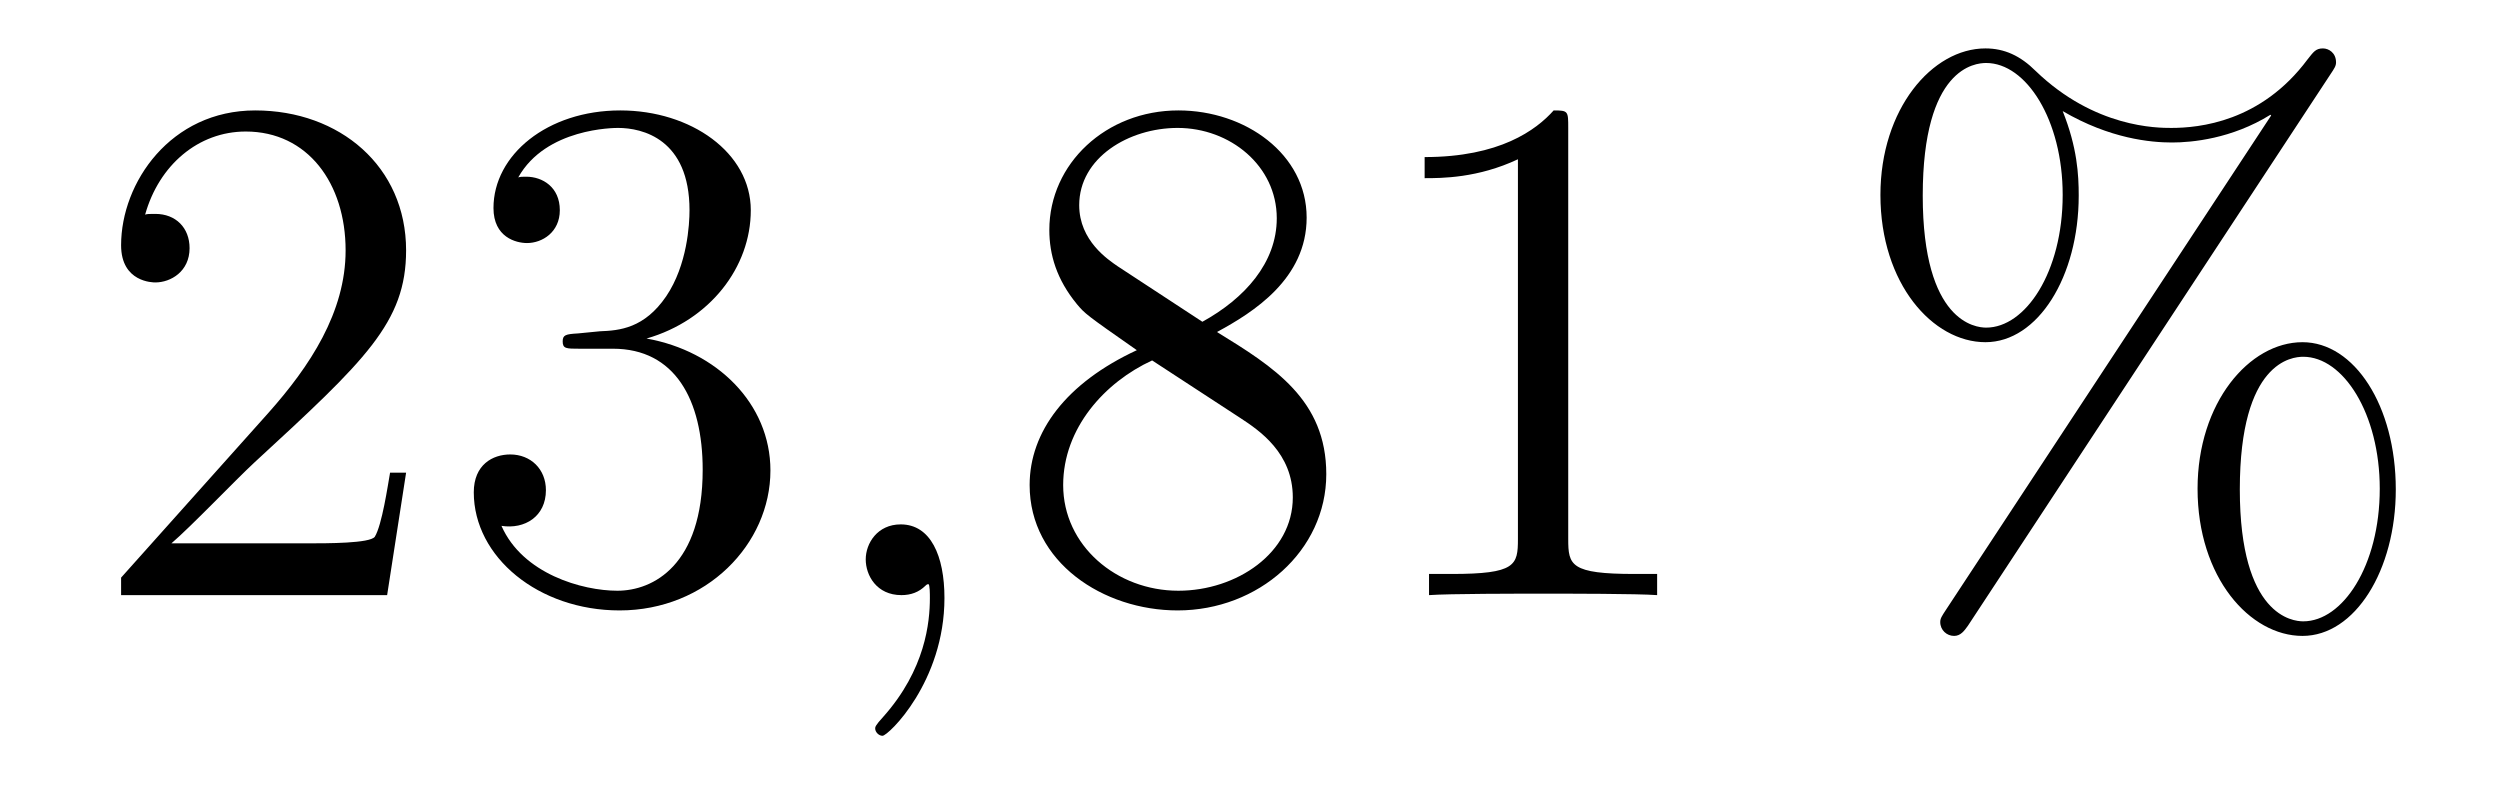 <?xml version='1.0'?>
<!-- This file was generated by dvisvgm 1.14.1 -->
<svg height='13pt' version='1.1' viewBox='0 -13 41 13' width='41pt' xmlns='http://www.w3.org/2000/svg' xmlns:xlink='http://www.w3.org/1999/xlink'>
<g id='page1'>
<g transform='matrix(1 0 0 1 -127 651)'>
<path d='M133.66 -656.248H133.397C133.361 -656.045 133.265 -655.387 133.146 -655.196C133.062 -655.089 132.381 -655.089 132.022 -655.089H129.811C130.133 -655.364 130.863 -656.129 131.173 -656.416C132.99 -658.089 133.66 -658.711 133.66 -659.894C133.66 -661.269 132.572 -662.189 131.185 -662.189C129.799 -662.189 128.986 -661.006 128.986 -659.978C128.986 -659.368 129.512 -659.368 129.548 -659.368C129.799 -659.368 130.109 -659.547 130.109 -659.93C130.109 -660.265 129.882 -660.492 129.548 -660.492C129.44 -660.492 129.416 -660.492 129.38 -660.48C129.608 -661.293 130.253 -661.843 131.03 -661.843C132.046 -661.843 132.668 -660.994 132.668 -659.894C132.668 -658.878 132.082 -657.993 131.401 -657.228L128.986 -654.527V-654.24H133.349L133.66 -656.248ZM136.48 -658.532C136.276 -658.52 136.228 -658.507 136.228 -658.4C136.228 -658.281 136.288 -658.281 136.503 -658.281H137.053C138.069 -658.281 138.524 -657.444 138.524 -656.296C138.524 -654.73 137.711 -654.312 137.125 -654.312C136.551 -654.312 135.571 -654.587 135.224 -655.376C135.607 -655.316 135.953 -655.531 135.953 -655.961C135.953 -656.308 135.702 -656.547 135.368 -656.547C135.081 -656.547 134.77 -656.38 134.77 -655.926C134.77 -654.862 135.834 -653.989 137.161 -653.989C138.583 -653.989 139.635 -655.077 139.635 -656.284C139.635 -657.384 138.751 -658.245 137.603 -658.448C138.643 -658.747 139.313 -659.619 139.313 -660.552C139.313 -661.496 138.332 -662.189 137.173 -662.189C135.977 -662.189 135.093 -661.46 135.093 -660.588C135.093 -660.109 135.463 -660.014 135.643 -660.014C135.894 -660.014 136.181 -660.193 136.181 -660.552C136.181 -660.934 135.894 -661.102 135.631 -661.102C135.559 -661.102 135.535 -661.102 135.499 -661.09C135.953 -661.902 137.077 -661.902 137.137 -661.902C137.532 -661.902 138.308 -661.723 138.308 -660.552C138.308 -660.325 138.273 -659.655 137.926 -659.141C137.567 -658.615 137.161 -658.579 136.838 -658.567L136.48 -658.532Z' fill-rule='evenodd'/>
<path d='M142.489 -654.192C142.489 -654.886 142.262 -655.4 141.772 -655.4C141.389 -655.4 141.198 -655.089 141.198 -654.826C141.198 -654.563 141.377 -654.24 141.783 -654.24C141.939 -654.24 142.07 -654.288 142.178 -654.395C142.202 -654.419 142.214 -654.419 142.226 -654.419C142.25 -654.419 142.25 -654.252 142.25 -654.192C142.25 -653.798 142.178 -653.021 141.485 -652.244C141.353 -652.1 141.353 -652.076 141.353 -652.053C141.353 -651.993 141.413 -651.933 141.473 -651.933C141.568 -651.933 142.489 -652.818 142.489 -654.192Z' fill-rule='evenodd'/>
<path d='M146.958 -658.555C147.556 -658.878 148.429 -659.428 148.429 -660.432C148.429 -661.472 147.425 -662.189 146.325 -662.189C145.141 -662.189 144.209 -661.317 144.209 -660.229C144.209 -659.823 144.329 -659.416 144.663 -659.01C144.795 -658.854 144.807 -658.842 145.644 -658.257C144.484 -657.719 143.886 -656.918 143.886 -656.045C143.886 -654.778 145.094 -653.989 146.313 -653.989C147.64 -653.989 148.751 -654.969 148.751 -656.224C148.751 -657.444 147.891 -657.982 146.958 -658.555ZM145.333 -659.631C145.177 -659.739 144.699 -660.05 144.699 -660.635C144.699 -661.413 145.512 -661.902 146.313 -661.902C147.174 -661.902 147.939 -661.281 147.939 -660.42C147.939 -659.691 147.413 -659.105 146.719 -658.723L145.333 -659.631ZM145.895 -658.089L147.341 -657.145C147.652 -656.942 148.202 -656.571 148.202 -655.842C148.202 -654.933 147.281 -654.312 146.325 -654.312C145.309 -654.312 144.436 -655.053 144.436 -656.045C144.436 -656.977 145.117 -657.731 145.895 -658.089ZM152.719 -661.902C152.719 -662.178 152.719 -662.189 152.48 -662.189C152.193 -661.867 151.595 -661.424 150.364 -661.424V-661.078C150.639 -661.078 151.236 -661.078 151.894 -661.388V-655.16C151.894 -654.73 151.858 -654.587 150.806 -654.587H150.436V-654.24C150.758 -654.264 151.918 -654.264 152.312 -654.264C152.707 -654.264 153.854 -654.264 154.177 -654.24V-654.587H153.807C152.755 -654.587 152.719 -654.73 152.719 -655.16V-661.902Z' fill-rule='evenodd'/>
<path d='M166.291 -655.973C166.291 -657.348 165.609 -658.388 164.761 -658.388C163.888 -658.388 163.04 -657.396 163.04 -655.985C163.04 -654.527 163.9 -653.571 164.761 -653.571C165.621 -653.571 166.291 -654.647 166.291 -655.973ZM164.773 -653.81C164.605 -653.81 163.733 -653.893 163.733 -655.973C163.733 -658.077 164.594 -658.149 164.773 -658.149C165.43 -658.149 166.028 -657.217 166.028 -655.985C166.028 -654.718 165.418 -653.81 164.773 -653.81ZM165.215 -662.775C165.287 -662.883 165.311 -662.919 165.311 -662.978C165.311 -663.134 165.191 -663.206 165.096 -663.206C164.976 -663.206 164.94 -663.146 164.844 -663.026C164.079 -661.998 163.063 -661.902 162.609 -661.902C162.382 -661.902 161.354 -661.902 160.386 -662.835C160.134 -663.086 159.872 -663.206 159.561 -663.206C158.688 -663.206 157.839 -662.213 157.839 -660.803C157.839 -659.344 158.7 -658.388 159.561 -658.388C160.421 -658.388 161.091 -659.464 161.091 -660.791C161.091 -661.137 161.067 -661.58 160.828 -662.178C161.605 -661.723 162.275 -661.663 162.621 -661.663C162.944 -661.663 163.601 -661.723 164.235 -662.118L164.247 -662.106L158.915 -654.001C158.844 -653.893 158.82 -653.857 158.82 -653.798C158.82 -653.666 158.927 -653.571 159.047 -653.571C159.154 -653.571 159.214 -653.654 159.274 -653.738L165.215 -662.775ZM159.573 -658.627C159.405 -658.627 158.533 -658.711 158.533 -660.791C158.533 -662.895 159.394 -662.967 159.573 -662.967C160.23 -662.967 160.828 -662.034 160.828 -660.803C160.828 -659.536 160.218 -658.627 159.573 -658.627Z' fill-rule='evenodd'/>
</g>
</g>
</svg>
